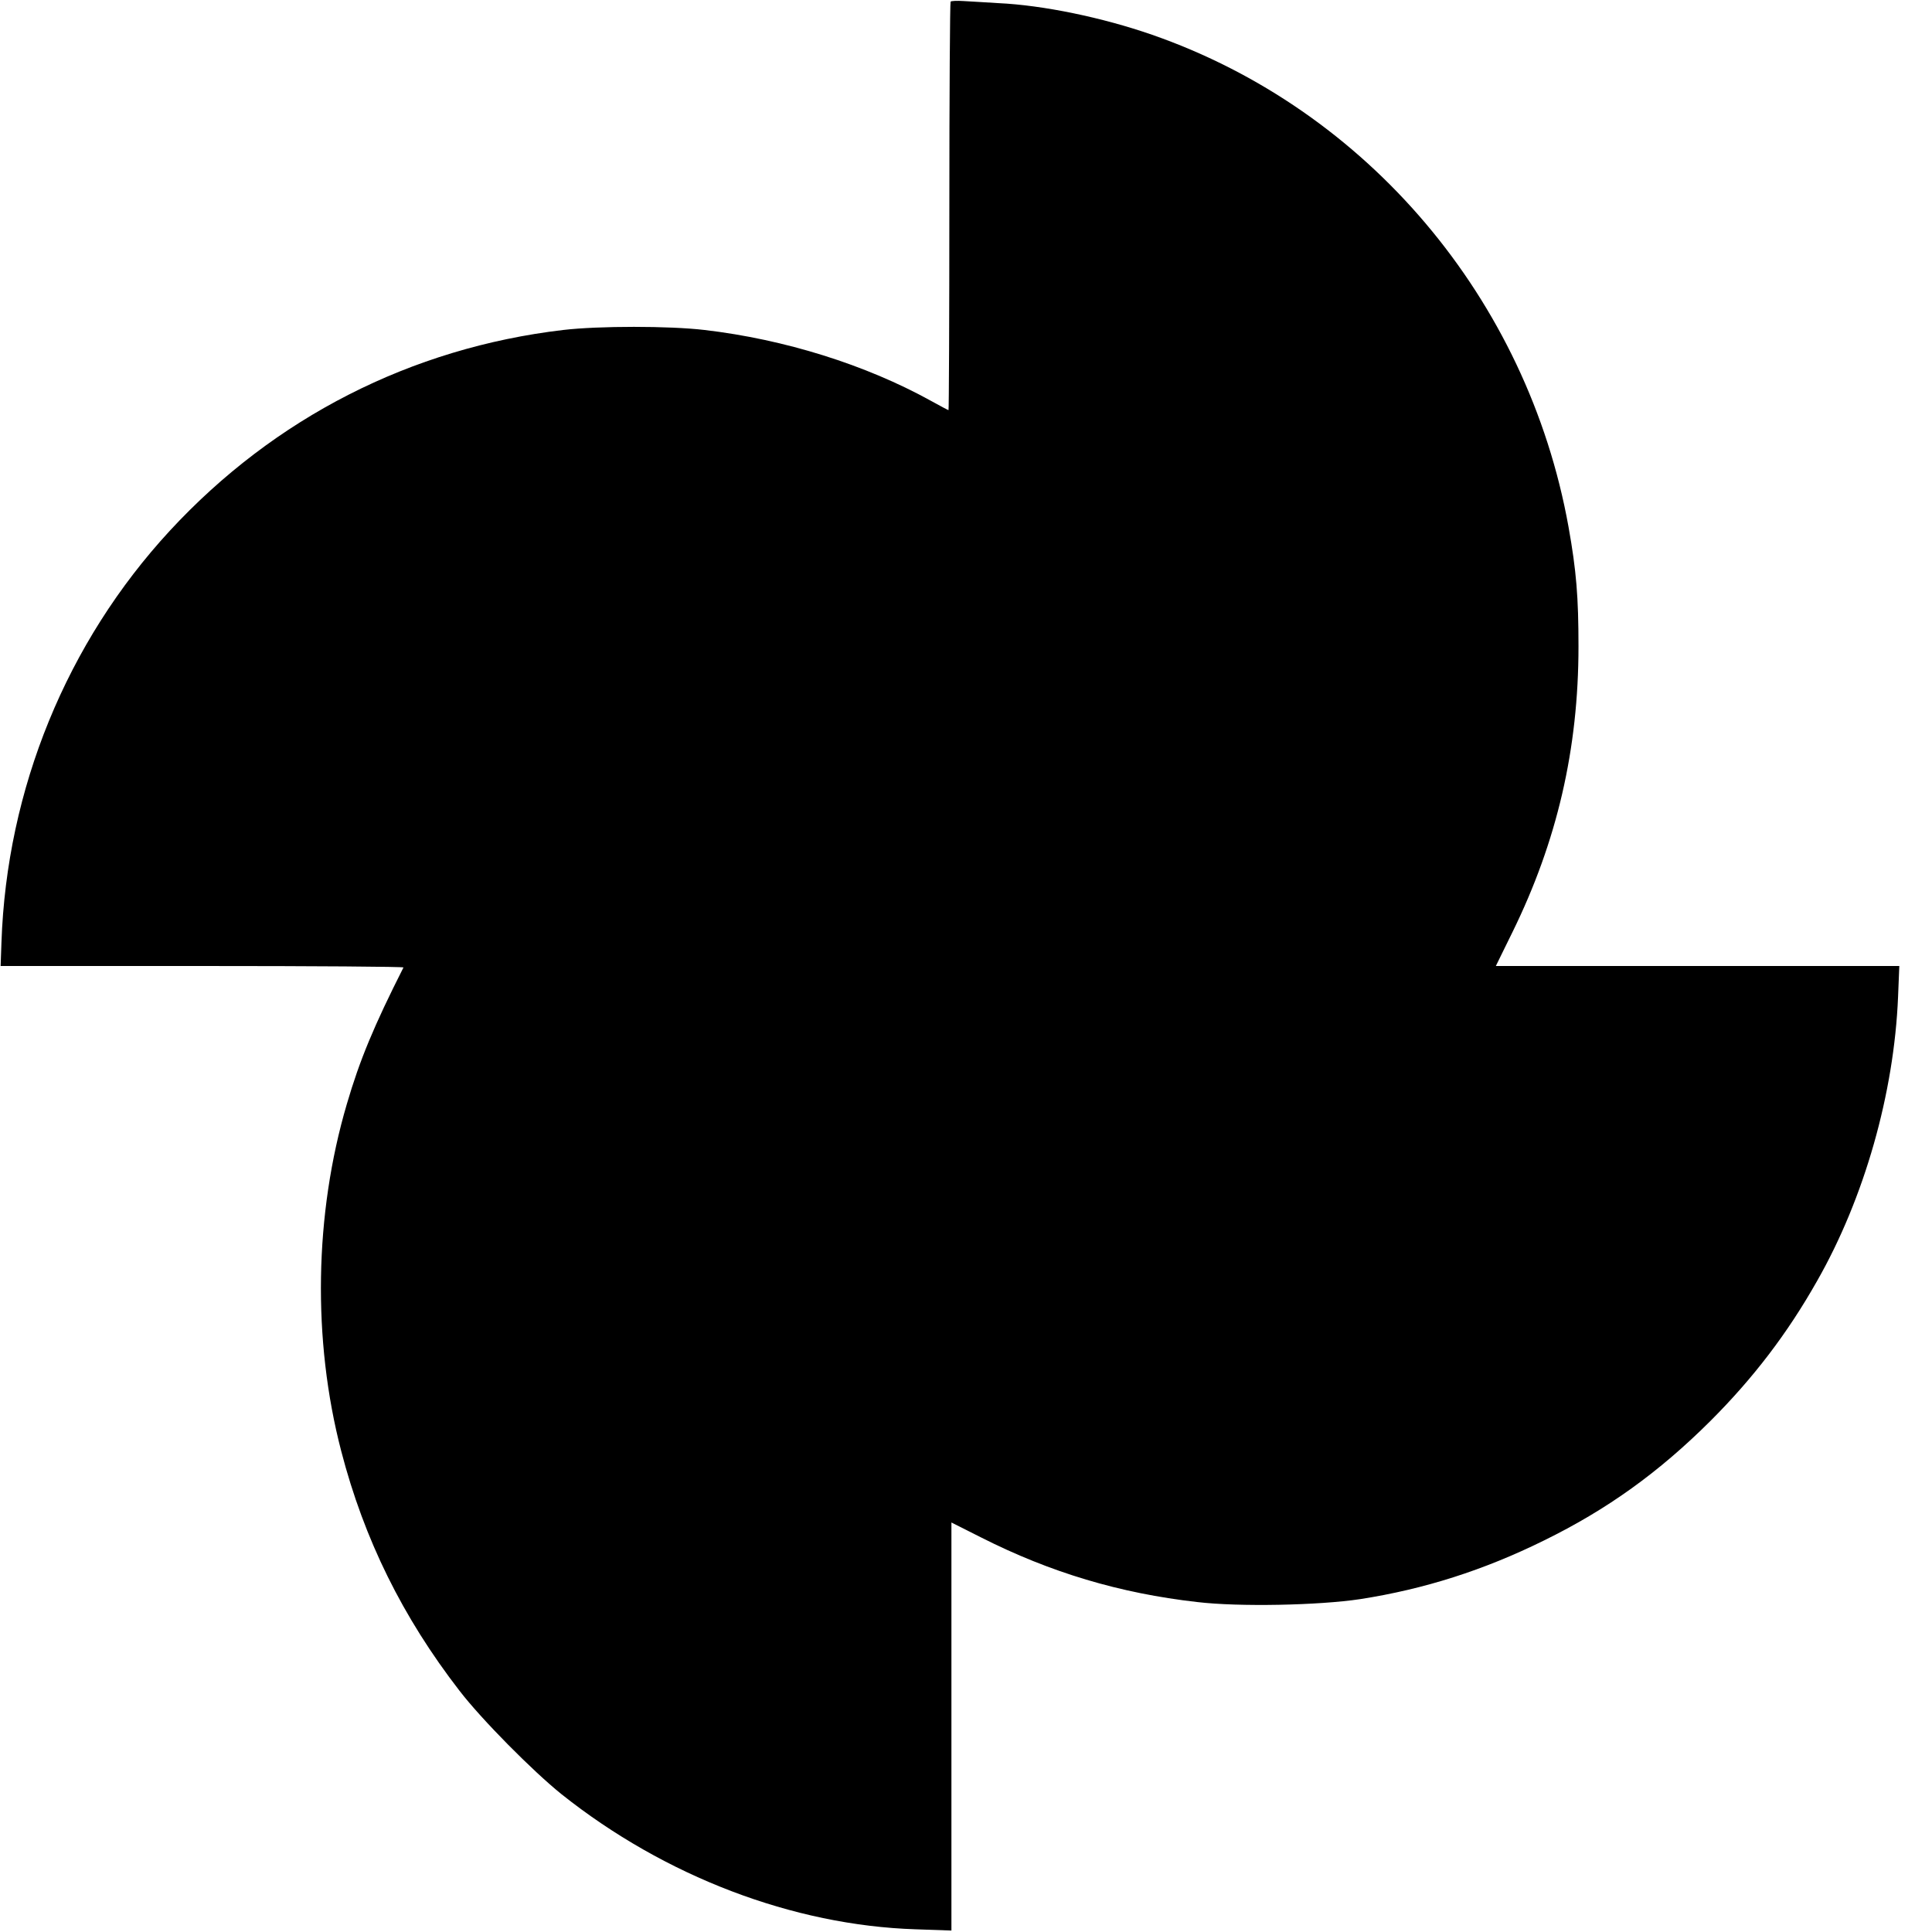 <?xml version="1.0" standalone="no"?>
<!DOCTYPE svg PUBLIC "-//W3C//DTD SVG 20010904//EN"
 "http://www.w3.org/TR/2001/REC-SVG-20010904/DTD/svg10.dtd">
<svg version="1.0" xmlns="http://www.w3.org/2000/svg"
 width="928pt" height="928pt" viewBox="0 0 928 928"
 preserveAspectRatio="xMidYMid meet">
<g transform="translate(0,928) scale(0.1,-0.1)"
fill="#000000" stroke="none">
<path d="M4566 9272 c-3 -3 -6 -446 -6 -984 0 -538 -2 -978 -4 -978 -2 0 -40
20 -85 45 -313 173 -702 295 -1087 340 -169 20 -509 20 -679 0 -730 -86 -1387
-421 -1889 -964 -496 -537 -784 -1242 -809 -1978 l-4 -113 969 0 c533 0 968
-3 966 -7 -142 -281 -210 -444 -272 -656 -156 -529 -166 -1133 -27 -1667 110
-424 295 -798 568 -1151 107 -139 352 -386 490 -497 496 -395 1112 -630 1701
-649 l172 -6 0 980 0 980 143 -72 c332 -168 666 -268 1037 -310 201 -24 586
-16 784 14 308 48 593 139 881 281 306 150 553 328 801 575 205 205 369 419
512 672 227 398 370 901 389 1365 l6 148 -969 0 -969 0 80 163 c214 436 317
879 317 1372 0 236 -10 363 -48 575 -197 1094 -966 2003 -2000 2363 -239 83
-523 142 -739 152 -60 4 -136 8 -167 10 -31 2 -59 1 -62 -3z"/>
</g>
</svg>
